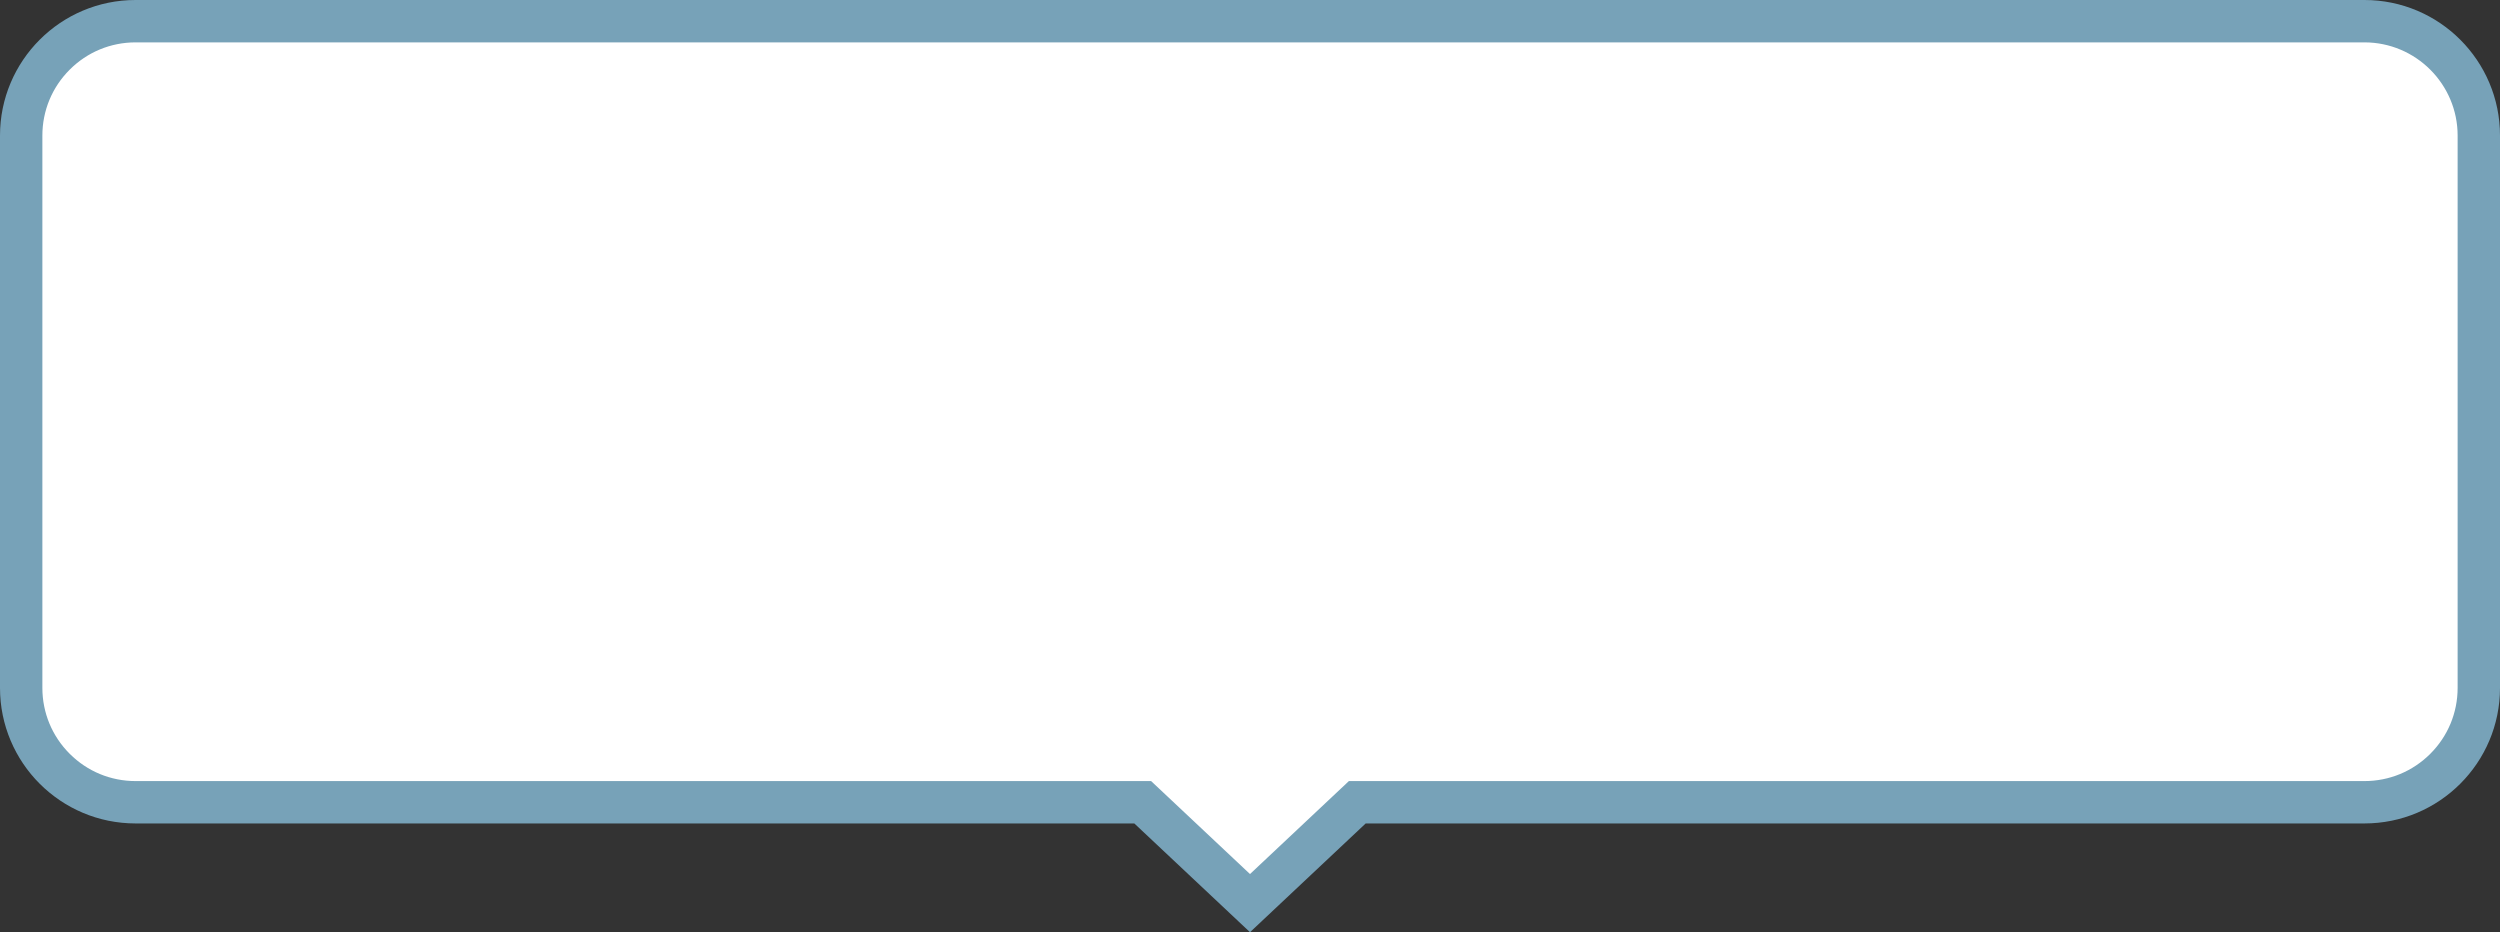 <svg xmlns="http://www.w3.org/2000/svg" width="295" height="110.001" viewBox="0 0 295 110.001">
  <rect x="0" y="0" width="295" height="110.001" fill="#333333" stroke="none"/>
  <g id="合体_17" data-name="合体 17" fill="#fff">
    <path d="M 147.5 106.569 L 135.562 95.345 L 134.84 94.667 L 133.85 94.667 L 16 94.667 C 12.394 94.667 9.004 93.263 6.454 90.713 C 3.904 88.163 2.5 84.773 2.5 81.167 L 2.5 16 C 2.5 12.394 3.904 9.004 6.454 6.454 C 9.004 3.904 12.394 2.5 16 2.5 L 279 2.5 C 282.606 2.5 285.996 3.904 288.546 6.454 C 291.096 9.004 292.5 12.394 292.5 16 L 292.5 81.167 C 292.5 84.773 291.096 88.163 288.546 90.713 C 285.996 93.262 282.606 94.667 279 94.667 L 161.15 94.667 L 160.159 94.667 L 159.437 95.345 L 147.5 106.569 Z" stroke="none"/>
    <path d="M 147.5 103.138 L 159.169 92.167 L 279 92.167 C 281.938 92.167 284.701 91.023 286.778 88.945 C 288.856 86.867 290 84.105 290 81.167 L 290 16 C 290 9.935 285.066 5 279 5 L 16 5 C 13.062 5 10.299 6.144 8.222 8.222 C 6.144 10.3 5 13.062 5 16 L 5 81.167 C 5 84.105 6.144 86.867 8.222 88.945 C 10.299 91.023 13.062 92.167 16 92.167 L 135.831 92.167 L 147.5 103.138 M 147.5 110.001 L 133.85 97.167 L 16 97.167 C 7.163 97.167 2.347819099668413e-05 90.004 2.347819099668413e-05 81.167 L 2.347819099668413e-05 16 C 2.347819099668413e-05 7.164 7.163 1.761881503625773e-05 16 1.761881503625773e-05 L 279 1.761881503625773e-05 C 287.836 1.761881503625773e-05 295 7.164 295 16 L 295 81.167 C 295 90.004 287.836 97.167 279 97.167 L 161.15 97.167 L 147.5 110.001 Z" stroke="none" fill="#77a2b8"/>
  </g>
</svg>
